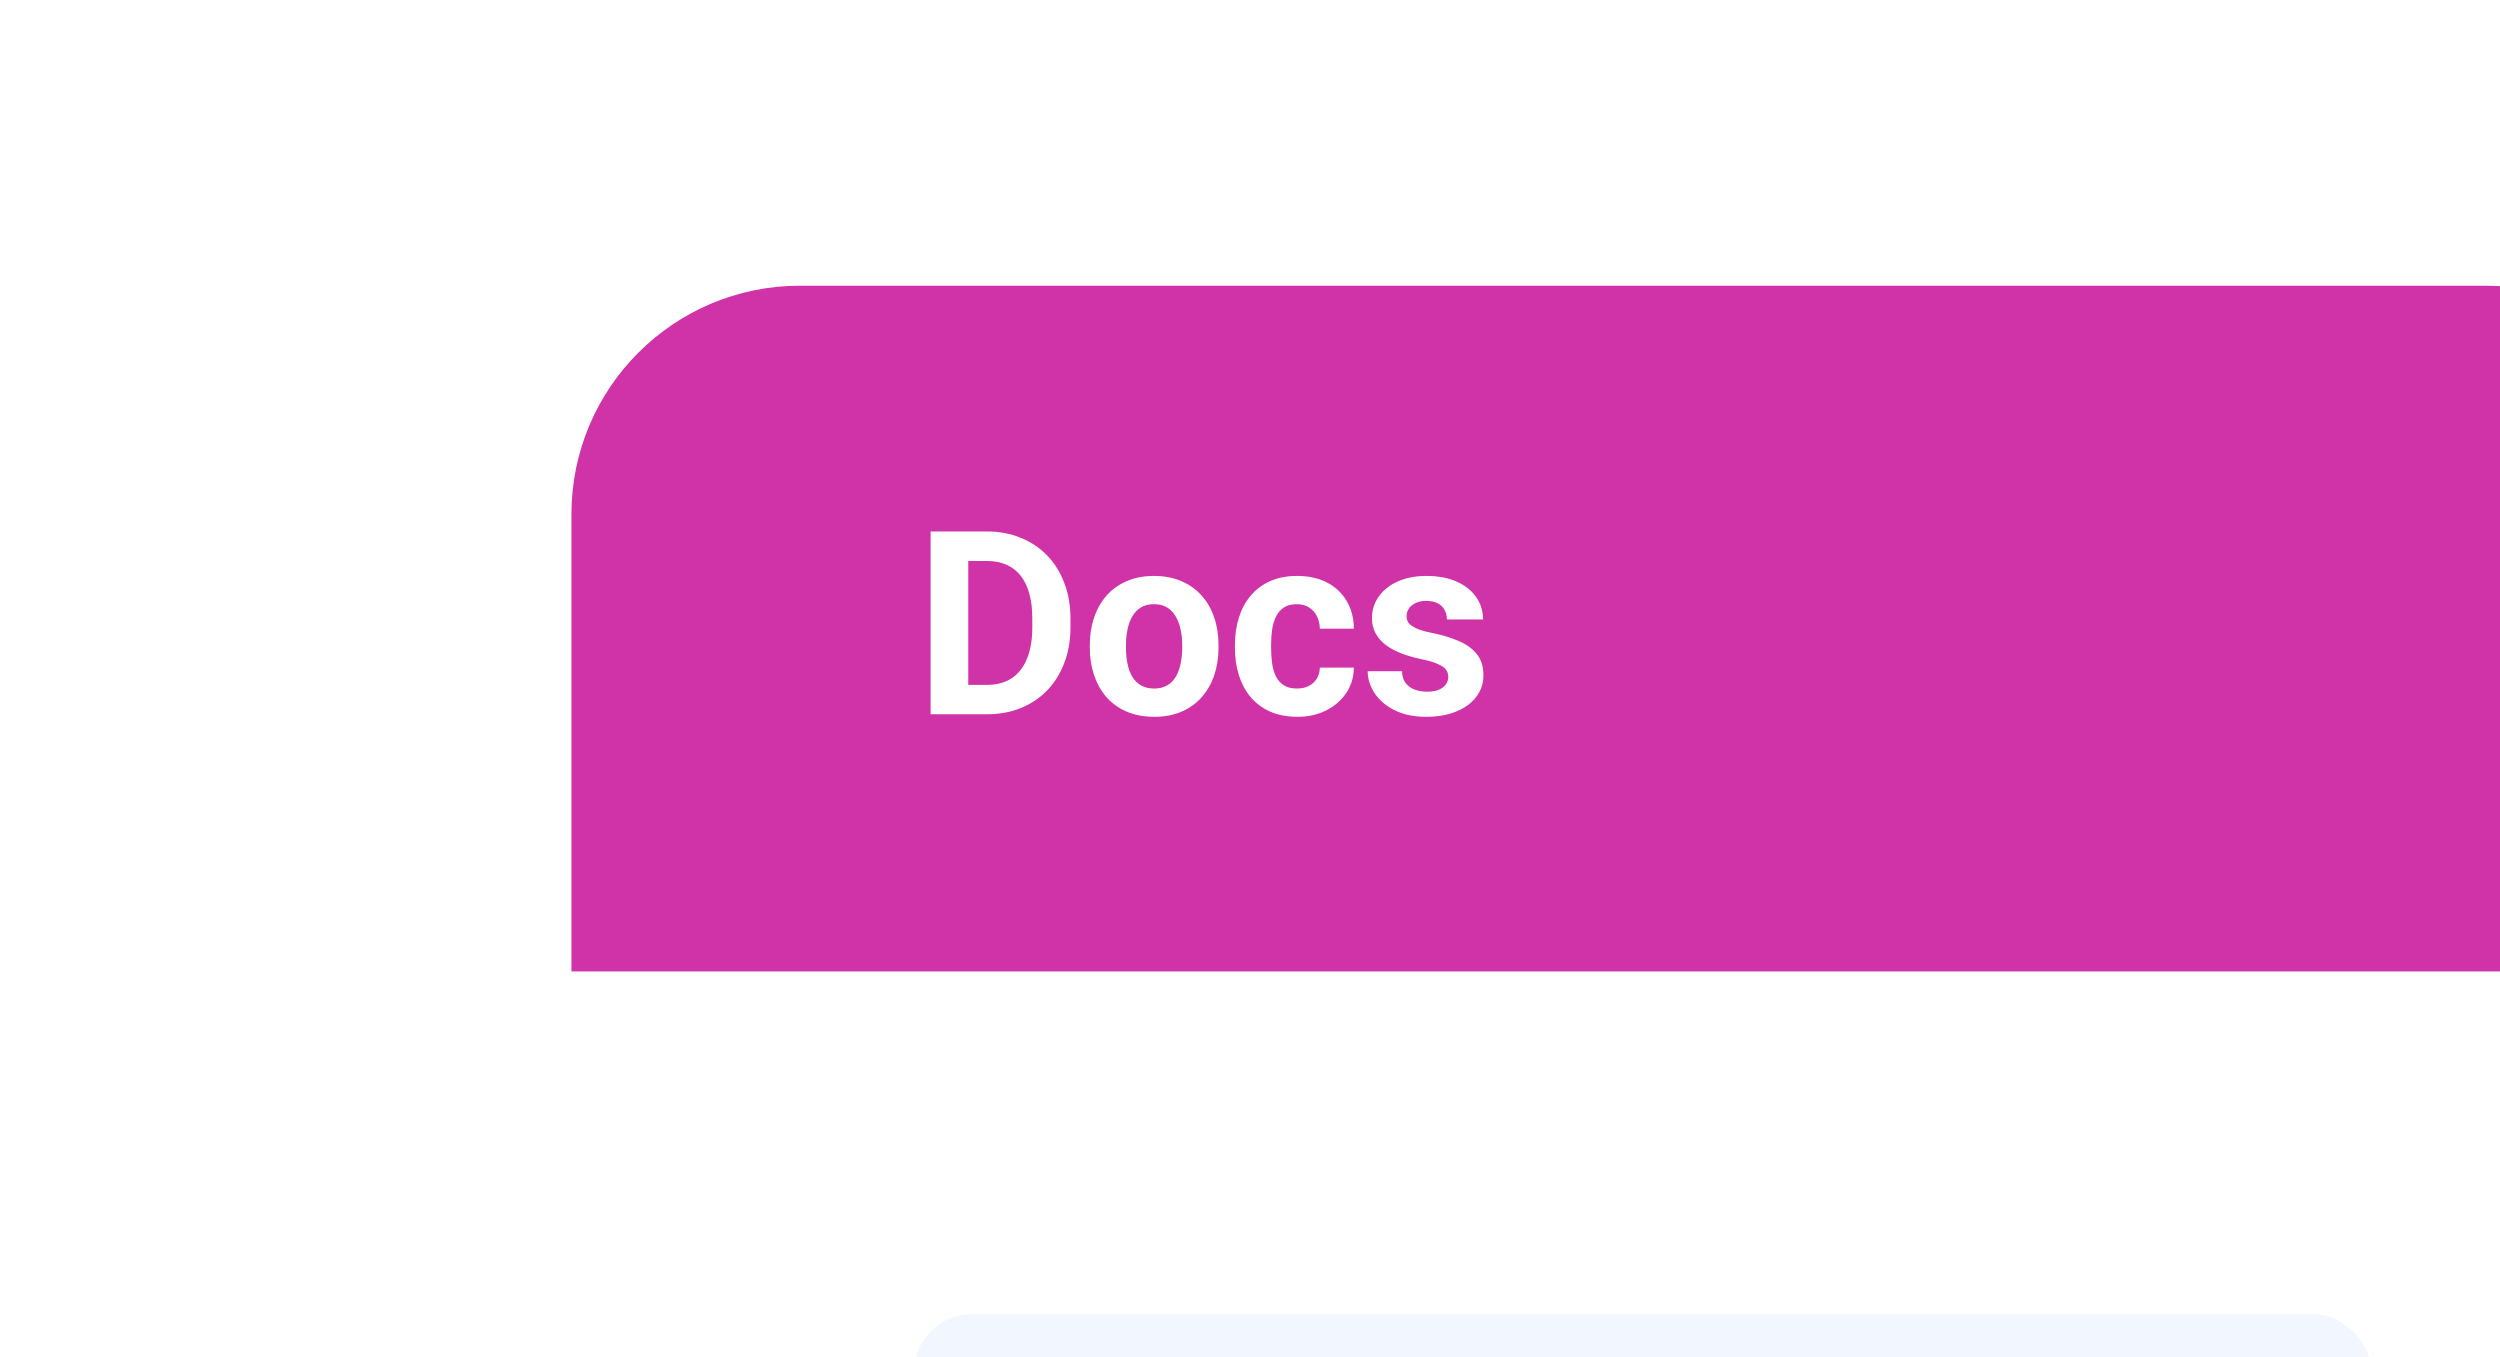 <svg width="175" height="95" viewBox="0 0 175 95" fill="none" xmlns="http://www.w3.org/2000/svg">
<g filter="url(#filter0_d_1717_5841)">
<path d="M40 36C40 27.163 47.163 20 56 20H174C182.837 20 190 27.163 190 36V154C190 162.837 182.837 170 174 170H56C47.163 170 40 162.837 40 154V36Z" fill="white"/>
</g>
<path d="M40 36C40 27.163 47.163 20 56 20H174C182.837 20 190 27.163 190 36V68H40V36Z" fill="#D033A8"/>
<path d="M69.071 50H66.285L66.303 47.943H69.071C69.763 47.943 70.346 47.788 70.82 47.477C71.295 47.161 71.652 46.701 71.893 46.098C72.139 45.494 72.262 44.765 72.262 43.909V43.285C72.262 42.629 72.191 42.052 72.051 41.554C71.916 41.056 71.714 40.637 71.444 40.297C71.175 39.957 70.844 39.702 70.451 39.532C70.059 39.356 69.607 39.269 69.098 39.269H66.232V37.203H69.098C69.953 37.203 70.735 37.35 71.444 37.643C72.159 37.93 72.777 38.343 73.299 38.882C73.82 39.421 74.222 40.065 74.503 40.815C74.79 41.56 74.934 42.389 74.934 43.303V43.909C74.934 44.817 74.79 45.647 74.503 46.397C74.222 47.147 73.82 47.791 73.299 48.33C72.783 48.863 72.165 49.276 71.444 49.569C70.73 49.856 69.939 50 69.071 50ZM67.779 37.203V50H65.143V37.203H67.779ZM76.287 45.342V45.157C76.287 44.46 76.387 43.818 76.586 43.232C76.785 42.641 77.075 42.128 77.456 41.694C77.837 41.261 78.306 40.924 78.862 40.684C79.419 40.438 80.058 40.315 80.778 40.315C81.499 40.315 82.141 40.438 82.703 40.684C83.266 40.924 83.737 41.261 84.118 41.694C84.505 42.128 84.798 42.641 84.997 43.232C85.196 43.818 85.296 44.46 85.296 45.157V45.342C85.296 46.033 85.196 46.675 84.997 47.267C84.798 47.852 84.505 48.365 84.118 48.805C83.737 49.238 83.269 49.575 82.712 49.815C82.155 50.056 81.517 50.176 80.796 50.176C80.075 50.176 79.434 50.056 78.871 49.815C78.314 49.575 77.843 49.238 77.456 48.805C77.075 48.365 76.785 47.852 76.586 47.267C76.387 46.675 76.287 46.033 76.287 45.342ZM78.818 45.157V45.342C78.818 45.74 78.853 46.112 78.924 46.458C78.994 46.804 79.106 47.108 79.258 47.372C79.416 47.63 79.621 47.832 79.873 47.978C80.125 48.125 80.433 48.198 80.796 48.198C81.147 48.198 81.449 48.125 81.701 47.978C81.953 47.832 82.155 47.63 82.308 47.372C82.46 47.108 82.571 46.804 82.642 46.458C82.718 46.112 82.756 45.74 82.756 45.342V45.157C82.756 44.77 82.718 44.407 82.642 44.067C82.571 43.722 82.457 43.417 82.299 43.153C82.147 42.884 81.944 42.673 81.692 42.52C81.44 42.368 81.136 42.292 80.778 42.292C80.421 42.292 80.116 42.368 79.864 42.52C79.618 42.673 79.416 42.884 79.258 43.153C79.106 43.417 78.994 43.722 78.924 44.067C78.853 44.407 78.818 44.77 78.818 45.157ZM90.78 48.198C91.091 48.198 91.366 48.14 91.606 48.023C91.847 47.899 92.034 47.73 92.169 47.513C92.31 47.29 92.383 47.029 92.389 46.73H94.77C94.765 47.398 94.586 47.993 94.234 48.515C93.883 49.03 93.411 49.438 92.819 49.736C92.228 50.029 91.565 50.176 90.833 50.176C90.095 50.176 89.45 50.053 88.899 49.807C88.355 49.56 87.9 49.221 87.537 48.787C87.174 48.348 86.901 47.838 86.72 47.258C86.538 46.672 86.447 46.045 86.447 45.377V45.122C86.447 44.448 86.538 43.821 86.72 43.241C86.901 42.655 87.174 42.145 87.537 41.712C87.9 41.273 88.355 40.93 88.899 40.684C89.444 40.438 90.083 40.315 90.815 40.315C91.595 40.315 92.277 40.464 92.863 40.763C93.455 41.062 93.918 41.489 94.252 42.046C94.592 42.597 94.765 43.25 94.77 44.006H92.389C92.383 43.69 92.315 43.402 92.186 43.145C92.064 42.887 91.882 42.682 91.642 42.529C91.407 42.371 91.117 42.292 90.772 42.292C90.402 42.292 90.101 42.371 89.866 42.529C89.632 42.682 89.45 42.893 89.321 43.162C89.192 43.426 89.102 43.727 89.049 44.067C89.002 44.401 88.978 44.753 88.978 45.122V45.377C88.978 45.746 89.002 46.101 89.049 46.44C89.096 46.78 89.184 47.082 89.312 47.346C89.447 47.609 89.632 47.817 89.866 47.97C90.101 48.122 90.405 48.198 90.78 48.198ZM101.38 47.372C101.38 47.19 101.327 47.026 101.222 46.88C101.116 46.733 100.92 46.599 100.633 46.476C100.352 46.347 99.944 46.23 99.411 46.124C98.931 46.019 98.482 45.887 98.066 45.728C97.656 45.565 97.299 45.368 96.994 45.14C96.695 44.911 96.461 44.642 96.291 44.331C96.121 44.015 96.036 43.654 96.036 43.25C96.036 42.852 96.121 42.477 96.291 42.125C96.467 41.773 96.716 41.463 97.038 41.193C97.366 40.918 97.765 40.704 98.233 40.552C98.708 40.394 99.241 40.315 99.833 40.315C100.659 40.315 101.368 40.446 101.96 40.71C102.558 40.974 103.015 41.337 103.331 41.8C103.653 42.257 103.814 42.778 103.814 43.364H101.283C101.283 43.118 101.23 42.898 101.125 42.705C101.025 42.506 100.867 42.351 100.65 42.239C100.439 42.122 100.164 42.063 99.824 42.063C99.543 42.063 99.3 42.113 99.095 42.213C98.89 42.307 98.731 42.435 98.62 42.6C98.515 42.758 98.462 42.934 98.462 43.127C98.462 43.273 98.491 43.405 98.55 43.523C98.614 43.634 98.717 43.736 98.857 43.83C98.998 43.924 99.18 44.012 99.402 44.094C99.631 44.17 99.912 44.24 100.246 44.305C100.932 44.445 101.544 44.63 102.083 44.858C102.622 45.081 103.05 45.386 103.366 45.773C103.683 46.153 103.841 46.654 103.841 47.275C103.841 47.697 103.747 48.084 103.56 48.435C103.372 48.787 103.103 49.095 102.751 49.358C102.399 49.616 101.978 49.818 101.485 49.965C100.999 50.105 100.451 50.176 99.842 50.176C98.957 50.176 98.207 50.018 97.592 49.701C96.982 49.385 96.519 48.983 96.203 48.497C95.893 48.005 95.737 47.501 95.737 46.985H98.137C98.148 47.331 98.236 47.609 98.4 47.82C98.57 48.031 98.784 48.184 99.042 48.277C99.306 48.371 99.59 48.418 99.894 48.418C100.223 48.418 100.495 48.374 100.712 48.286C100.929 48.192 101.093 48.069 101.204 47.917C101.321 47.759 101.38 47.577 101.38 47.372Z" fill="white"/>
<rect x="64" y="92" width="102" height="54" rx="4" fill="#F2F6FE"/>
<defs>
<filter id="filter0_d_1717_5841" x="0" y="0" width="230" height="230" filterUnits="userSpaceOnUse" color-interpolation-filters="sRGB">
<feFlood flood-opacity="0" result="BackgroundImageFix"/>
<feColorMatrix in="SourceAlpha" type="matrix" values="0 0 0 0 0 0 0 0 0 0 0 0 0 0 0 0 0 0 127 0" result="hardAlpha"/>
<feOffset dy="20"/>
<feGaussianBlur stdDeviation="20"/>
<feComposite in2="hardAlpha" operator="out"/>
<feColorMatrix type="matrix" values="0 0 0 0 0 0 0 0 0 0 0 0 0 0 0 0 0 0 0.1 0"/>
<feBlend mode="normal" in2="BackgroundImageFix" result="effect1_dropShadow_1717_5841"/>
<feBlend mode="normal" in="SourceGraphic" in2="effect1_dropShadow_1717_5841" result="shape"/>
</filter>
</defs>
</svg>
